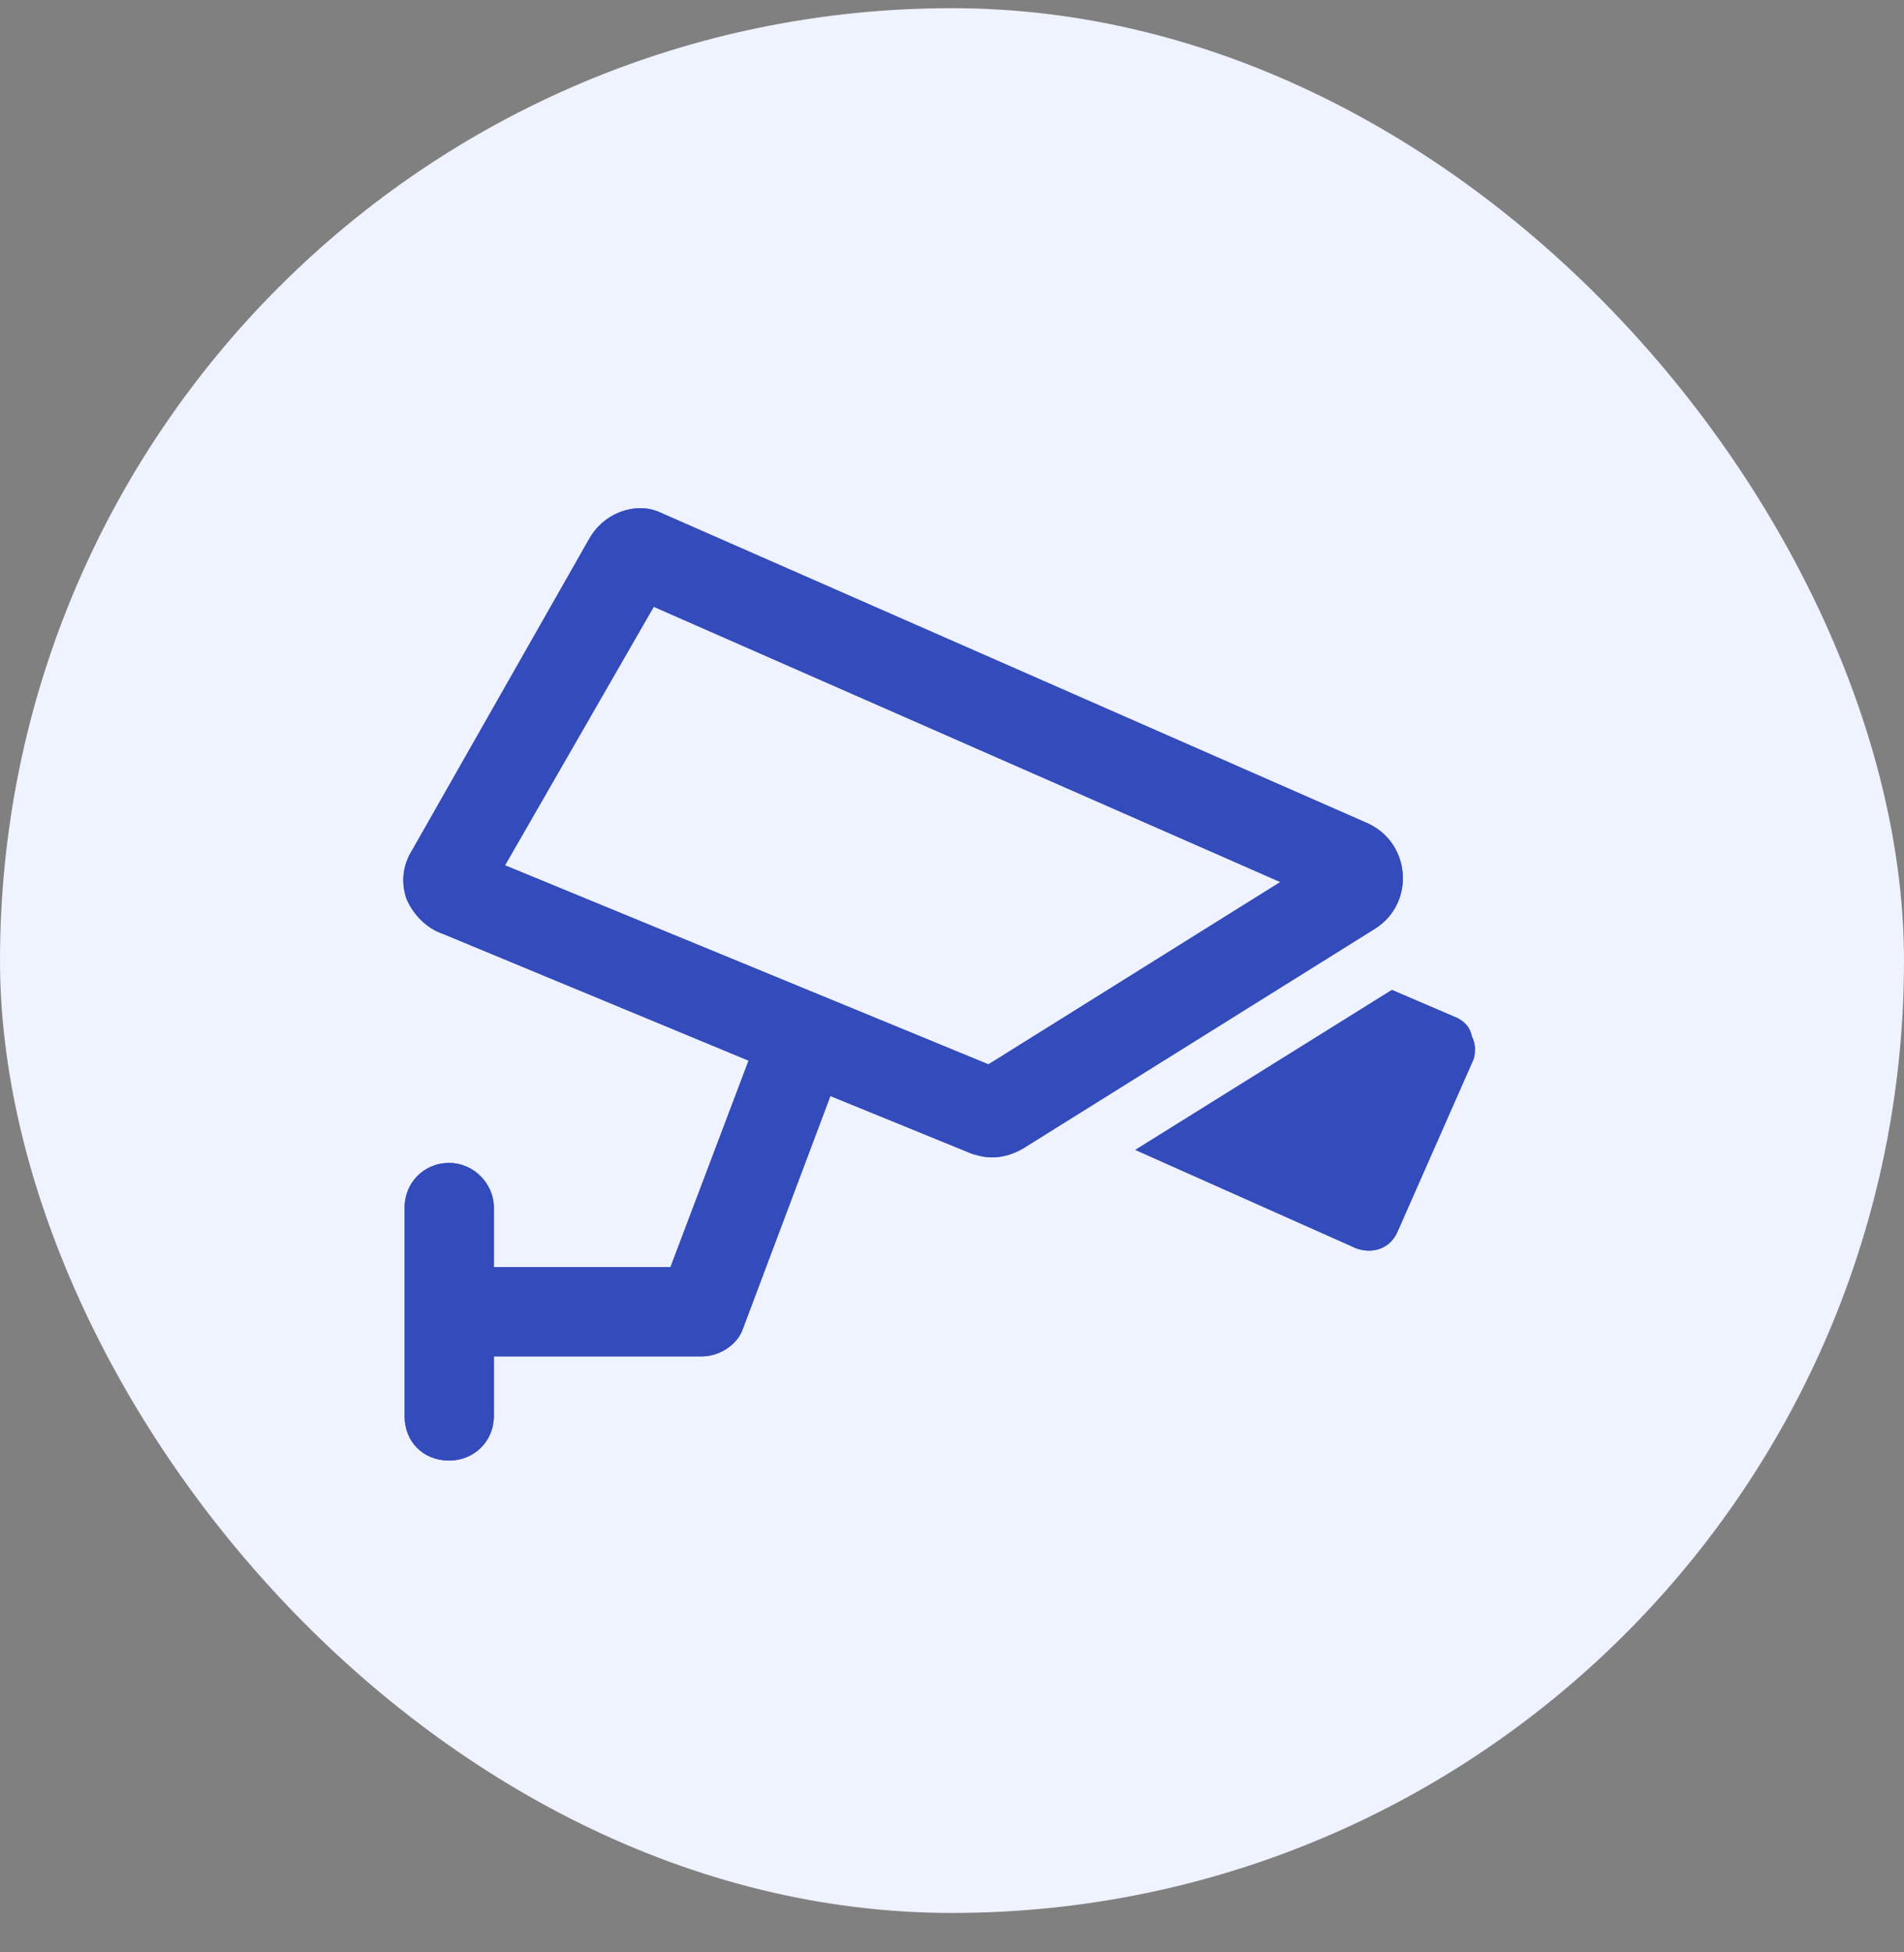 <?xml version="1.0" encoding="UTF-8"?> <svg xmlns="http://www.w3.org/2000/svg" width="40" height="41" viewBox="0 0 40 41" fill="none"><rect x="0" y="0" width="40" height="41" fill="#808080" stroke="none"/><rect y="0.172" width="40" height="40" rx="20" fill="#EFF2FF"></rect><path d="M28.695 17.273C29.633 17.664 29.75 18.953 28.891 19.5L21.508 24.109C21.312 24.227 21.078 24.305 20.844 24.305C20.688 24.305 20.531 24.266 20.414 24.227L17.445 23.016L15.609 27.898C15.492 28.25 15.102 28.484 14.75 28.484H10.375V29.734C10.375 30.281 9.945 30.672 9.438 30.672C8.891 30.672 8.5 30.281 8.5 29.734V25.359C8.5 24.852 8.891 24.422 9.438 24.422C9.945 24.422 10.375 24.852 10.375 25.359V26.609H14.086L15.727 22.273L9.32 19.617C8.969 19.5 8.695 19.227 8.539 18.875C8.422 18.523 8.461 18.172 8.656 17.859L12.367 11.336C12.602 10.906 13.031 10.672 13.461 10.672C13.617 10.672 13.773 10.711 13.93 10.789L28.695 17.273ZM20.766 22.352L26.898 18.523L13.734 12.742L10.609 18.172L20.766 22.352ZM30.922 21.766C31 21.922 31 22.078 30.961 22.234L29.359 25.867C29.203 26.219 28.852 26.336 28.5 26.219L23.852 24.148L29.242 20.789L30.609 21.375C30.766 21.453 30.883 21.57 30.922 21.766Z" fill="#334BBD"></path><path d="M28.695 17.273C29.633 17.664 29.75 18.953 28.891 19.5L21.508 24.109C21.312 24.227 21.078 24.305 20.844 24.305C20.688 24.305 20.531 24.266 20.414 24.227L17.445 23.016L15.609 27.898C15.492 28.25 15.102 28.484 14.75 28.484H10.375V29.734C10.375 30.281 9.945 30.672 9.438 30.672C8.891 30.672 8.5 30.281 8.5 29.734V25.359C8.5 24.852 8.891 24.422 9.438 24.422C9.945 24.422 10.375 24.852 10.375 25.359V26.609H14.086L15.727 22.273L9.32 19.617C8.969 19.5 8.695 19.227 8.539 18.875C8.422 18.523 8.461 18.172 8.656 17.859L12.367 11.336C12.602 10.906 13.031 10.672 13.461 10.672C13.617 10.672 13.773 10.711 13.93 10.789L28.695 17.273ZM20.766 22.352L26.898 18.523L13.734 12.742L10.609 18.172L20.766 22.352ZM30.922 21.766C31 21.922 31 22.078 30.961 22.234L29.359 25.867C29.203 26.219 28.852 26.336 28.5 26.219L23.852 24.148L29.242 20.789L30.609 21.375C30.766 21.453 30.883 21.57 30.922 21.766Z" fill="#334BBD" fill-opacity="0.2"></path><path d="M28.695 17.273C29.633 17.664 29.75 18.953 28.891 19.5L21.508 24.109C21.312 24.227 21.078 24.305 20.844 24.305C20.688 24.305 20.531 24.266 20.414 24.227L17.445 23.016L15.609 27.898C15.492 28.25 15.102 28.484 14.75 28.484H10.375V29.734C10.375 30.281 9.945 30.672 9.438 30.672C8.891 30.672 8.5 30.281 8.5 29.734V25.359C8.5 24.852 8.891 24.422 9.438 24.422C9.945 24.422 10.375 24.852 10.375 25.359V26.609H14.086L15.727 22.273L9.32 19.617C8.969 19.5 8.695 19.227 8.539 18.875C8.422 18.523 8.461 18.172 8.656 17.859L12.367 11.336C12.602 10.906 13.031 10.672 13.461 10.672C13.617 10.672 13.773 10.711 13.93 10.789L28.695 17.273ZM20.766 22.352L26.898 18.523L13.734 12.742L10.609 18.172L20.766 22.352ZM30.922 21.766C31 21.922 31 22.078 30.961 22.234L29.359 25.867C29.203 26.219 28.852 26.336 28.5 26.219L23.852 24.148L29.242 20.789L30.609 21.375C30.766 21.453 30.883 21.57 30.922 21.766Z" fill="#334BBD" fill-opacity="0.2"></path><path d="M28.695 17.273C29.633 17.664 29.75 18.953 28.891 19.5L21.508 24.109C21.312 24.227 21.078 24.305 20.844 24.305C20.688 24.305 20.531 24.266 20.414 24.227L17.445 23.016L15.609 27.898C15.492 28.25 15.102 28.484 14.75 28.484H10.375V29.734C10.375 30.281 9.945 30.672 9.438 30.672C8.891 30.672 8.5 30.281 8.5 29.734V25.359C8.5 24.852 8.891 24.422 9.438 24.422C9.945 24.422 10.375 24.852 10.375 25.359V26.609H14.086L15.727 22.273L9.32 19.617C8.969 19.5 8.695 19.227 8.539 18.875C8.422 18.523 8.461 18.172 8.656 17.859L12.367 11.336C12.602 10.906 13.031 10.672 13.461 10.672C13.617 10.672 13.773 10.711 13.93 10.789L28.695 17.273ZM20.766 22.352L26.898 18.523L13.734 12.742L10.609 18.172L20.766 22.352ZM30.922 21.766C31 21.922 31 22.078 30.961 22.234L29.359 25.867C29.203 26.219 28.852 26.336 28.5 26.219L23.852 24.148L29.242 20.789L30.609 21.375C30.766 21.453 30.883 21.57 30.922 21.766Z" fill="#334BBD" fill-opacity="0.2"></path><path d="M28.695 17.273C29.633 17.664 29.75 18.953 28.891 19.5L21.508 24.109C21.312 24.227 21.078 24.305 20.844 24.305C20.688 24.305 20.531 24.266 20.414 24.227L17.445 23.016L15.609 27.898C15.492 28.25 15.102 28.484 14.75 28.484H10.375V29.734C10.375 30.281 9.945 30.672 9.438 30.672C8.891 30.672 8.5 30.281 8.5 29.734V25.359C8.5 24.852 8.891 24.422 9.438 24.422C9.945 24.422 10.375 24.852 10.375 25.359V26.609H14.086L15.727 22.273L9.32 19.617C8.969 19.5 8.695 19.227 8.539 18.875C8.422 18.523 8.461 18.172 8.656 17.859L12.367 11.336C12.602 10.906 13.031 10.672 13.461 10.672C13.617 10.672 13.773 10.711 13.93 10.789L28.695 17.273ZM20.766 22.352L26.898 18.523L13.734 12.742L10.609 18.172L20.766 22.352ZM30.922 21.766C31 21.922 31 22.078 30.961 22.234L29.359 25.867C29.203 26.219 28.852 26.336 28.5 26.219L23.852 24.148L29.242 20.789L30.609 21.375C30.766 21.453 30.883 21.57 30.922 21.766Z" fill="#334BBD" fill-opacity="0.2"></path><path d="M28.695 17.273C29.633 17.664 29.75 18.953 28.891 19.5L21.508 24.109C21.312 24.227 21.078 24.305 20.844 24.305C20.688 24.305 20.531 24.266 20.414 24.227L17.445 23.016L15.609 27.898C15.492 28.25 15.102 28.484 14.75 28.484H10.375V29.734C10.375 30.281 9.945 30.672 9.438 30.672C8.891 30.672 8.5 30.281 8.5 29.734V25.359C8.5 24.852 8.891 24.422 9.438 24.422C9.945 24.422 10.375 24.852 10.375 25.359V26.609H14.086L15.727 22.273L9.32 19.617C8.969 19.5 8.695 19.227 8.539 18.875C8.422 18.523 8.461 18.172 8.656 17.859L12.367 11.336C12.602 10.906 13.031 10.672 13.461 10.672C13.617 10.672 13.773 10.711 13.93 10.789L28.695 17.273ZM20.766 22.352L26.898 18.523L13.734 12.742L10.609 18.172L20.766 22.352ZM30.922 21.766C31 21.922 31 22.078 30.961 22.234L29.359 25.867C29.203 26.219 28.852 26.336 28.5 26.219L23.852 24.148L29.242 20.789L30.609 21.375C30.766 21.453 30.883 21.57 30.922 21.766Z" fill="#334BBD" fill-opacity="0.2"></path><path d="M28.695 17.273C29.633 17.664 29.75 18.953 28.891 19.5L21.508 24.109C21.312 24.227 21.078 24.305 20.844 24.305C20.688 24.305 20.531 24.266 20.414 24.227L17.445 23.016L15.609 27.898C15.492 28.25 15.102 28.484 14.75 28.484H10.375V29.734C10.375 30.281 9.945 30.672 9.438 30.672C8.891 30.672 8.5 30.281 8.5 29.734V25.359C8.5 24.852 8.891 24.422 9.438 24.422C9.945 24.422 10.375 24.852 10.375 25.359V26.609H14.086L15.727 22.273L9.32 19.617C8.969 19.5 8.695 19.227 8.539 18.875C8.422 18.523 8.461 18.172 8.656 17.859L12.367 11.336C12.602 10.906 13.031 10.672 13.461 10.672C13.617 10.672 13.773 10.711 13.93 10.789L28.695 17.273ZM20.766 22.352L26.898 18.523L13.734 12.742L10.609 18.172L20.766 22.352ZM30.922 21.766C31 21.922 31 22.078 30.961 22.234L29.359 25.867C29.203 26.219 28.852 26.336 28.5 26.219L23.852 24.148L29.242 20.789L30.609 21.375C30.766 21.453 30.883 21.57 30.922 21.766Z" fill="#334BBD" fill-opacity="0.2"></path></svg> 